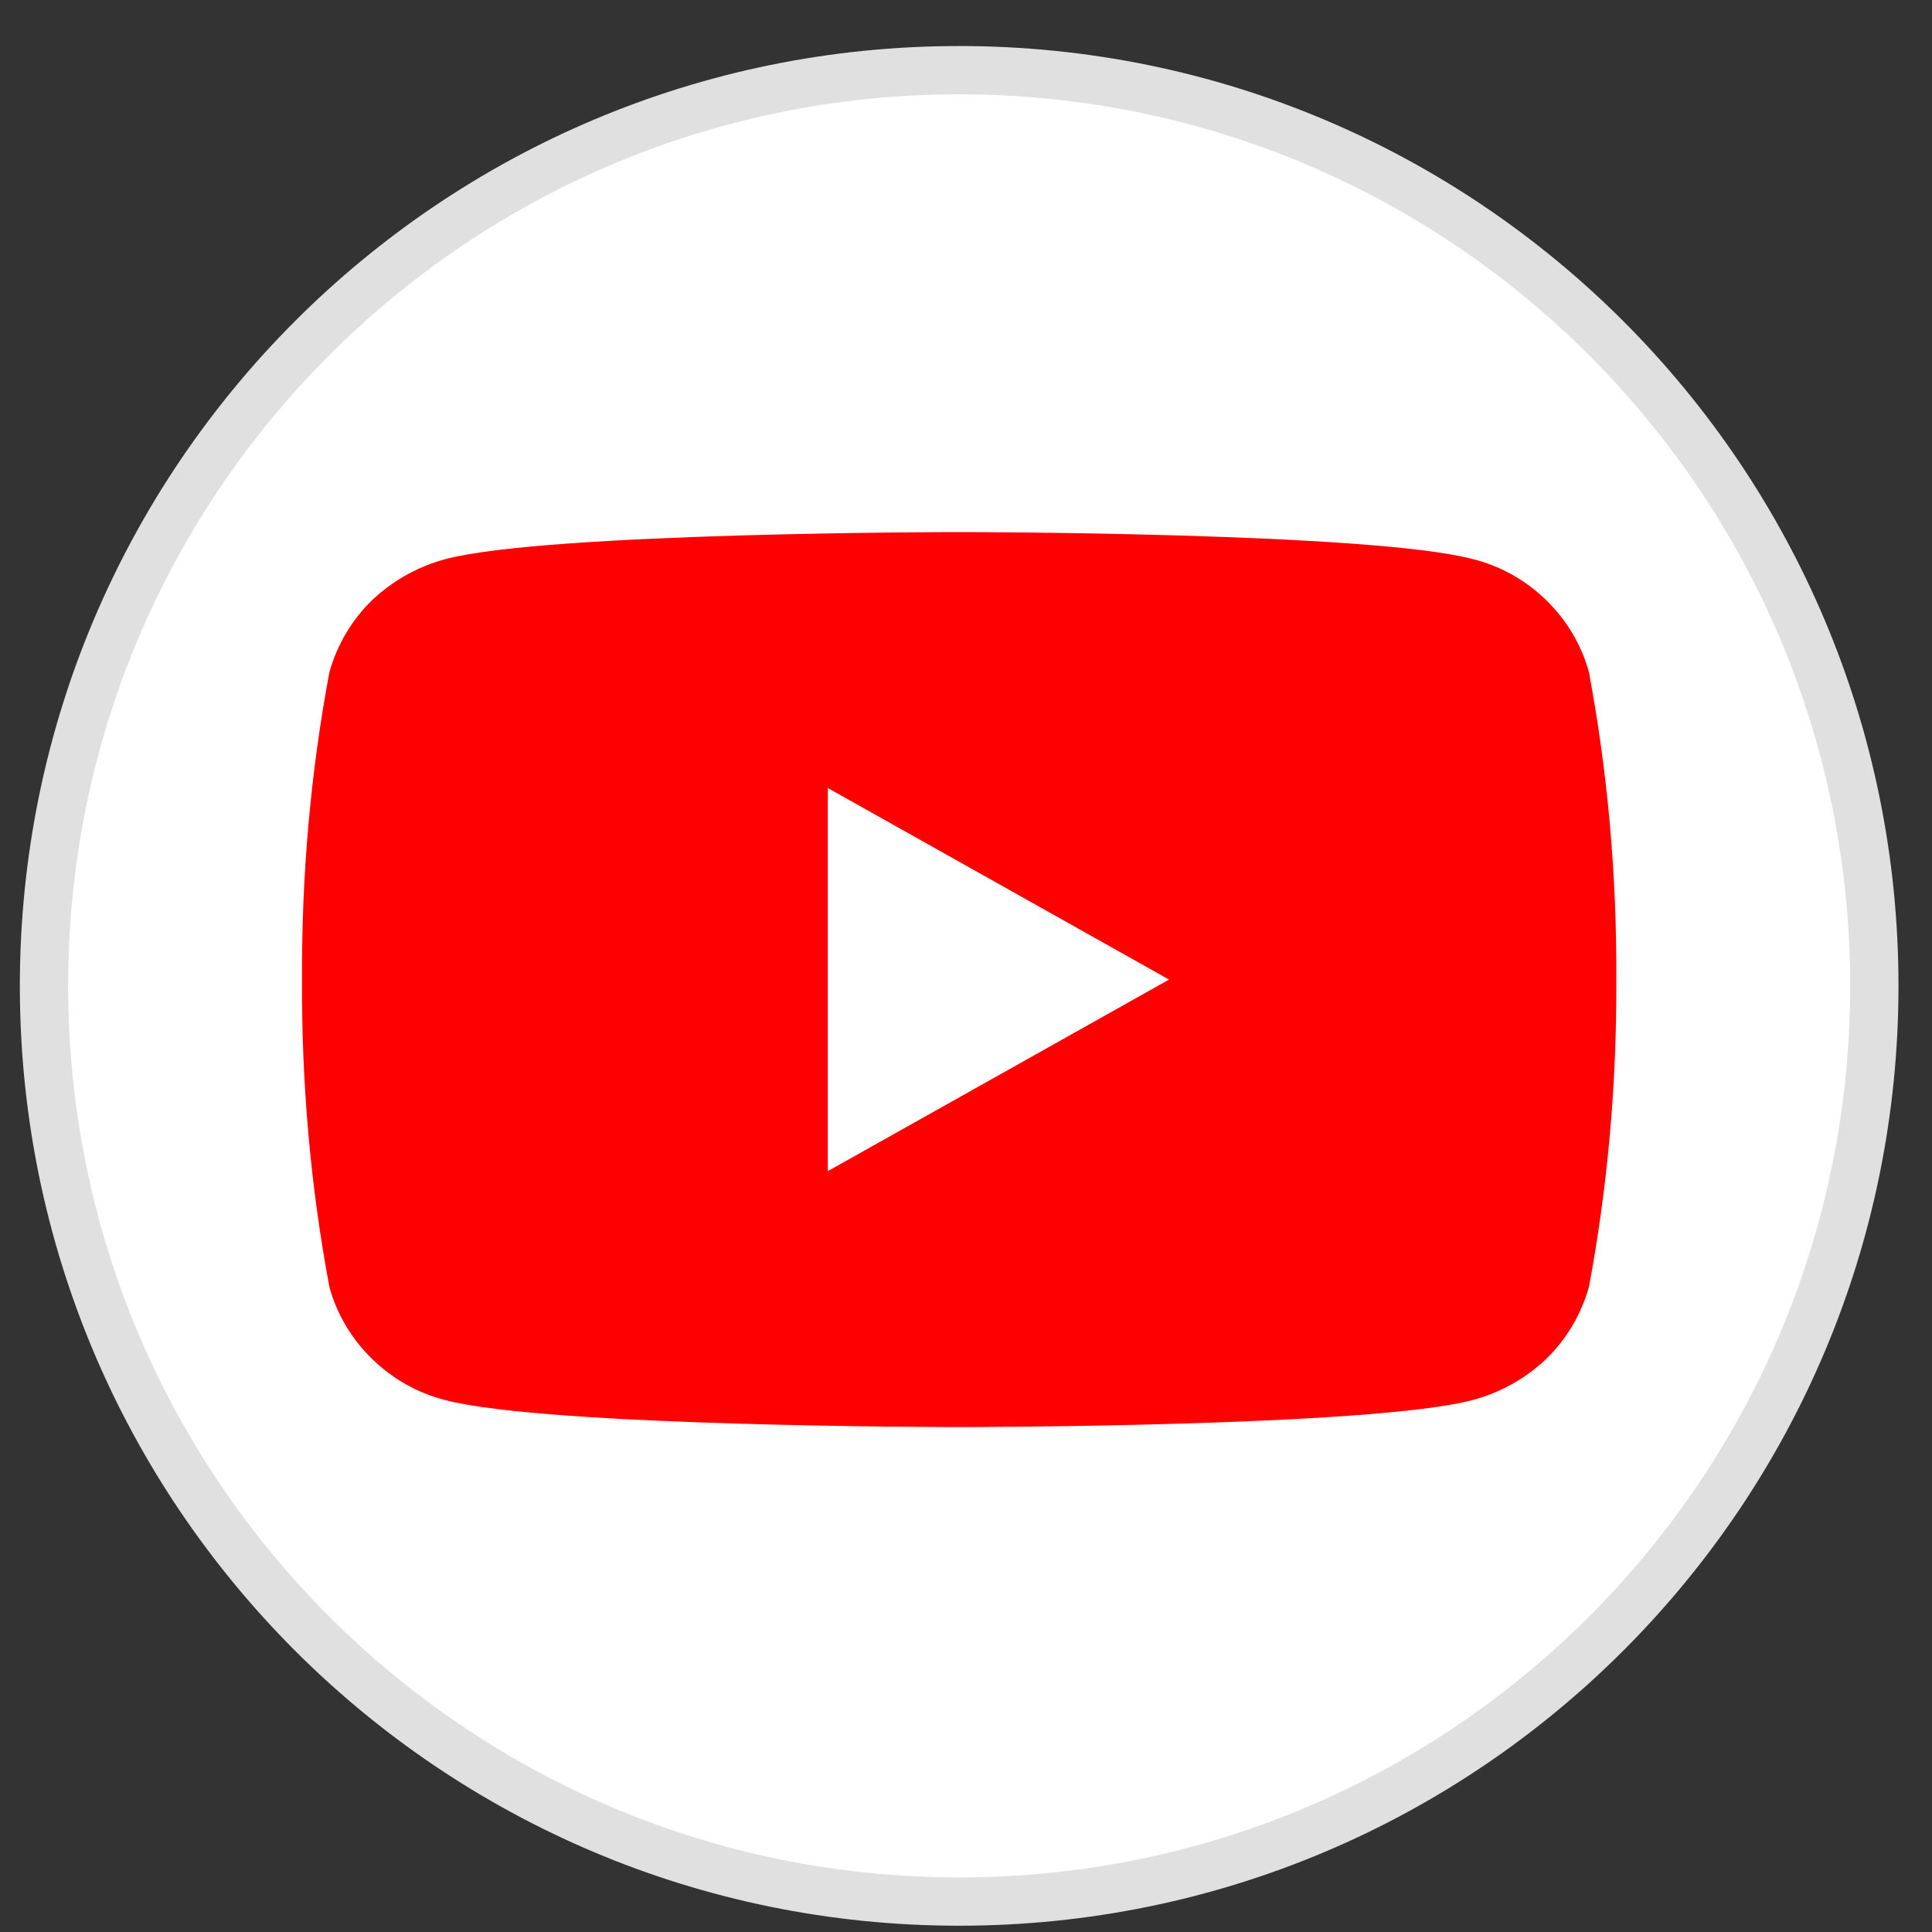 <svg xmlns="http://www.w3.org/2000/svg" width="40" height="40" viewBox="0 0 40 40" fill="none"><rect x="0" y="0" width="40" height="40" fill="#333333" stroke="none"/><path d="M38.806 20.412C38.806 30.887 30.326 39.37 19.858 39.37C9.39 39.37 0.911 30.887 0.911 20.412C0.911 9.937 9.39 1.453 19.858 1.453C30.326 1.453 38.806 9.937 38.806 20.412Z" fill="white" stroke="#E0E0E0"></path><path d="M32.896 13.911C32.743 13.354 32.438 12.84 32.012 12.425C31.586 12.01 31.062 11.715 30.483 11.573C28.364 11.016 19.858 11.016 19.858 11.016C19.858 11.016 11.352 11.016 9.234 11.573C8.655 11.726 8.131 12.021 7.705 12.425C7.279 12.84 6.984 13.343 6.821 13.911C6.427 16.009 6.242 18.15 6.253 20.281C6.242 22.422 6.427 24.552 6.821 26.65C6.973 27.207 7.279 27.721 7.705 28.136C8.131 28.551 8.655 28.846 9.223 28.988C11.341 29.546 19.858 29.546 19.858 29.546C19.858 29.546 28.364 29.546 30.483 28.988C31.062 28.835 31.586 28.54 32.012 28.136C32.438 27.721 32.732 27.218 32.896 26.65C33.289 24.552 33.475 22.411 33.464 20.281C33.475 18.139 33.289 16.009 32.896 13.911Z" fill="#FF0000"></path><path d="M17.139 24.247L24.204 20.281L17.139 16.315V24.258V24.247Z" fill="white"></path></svg>